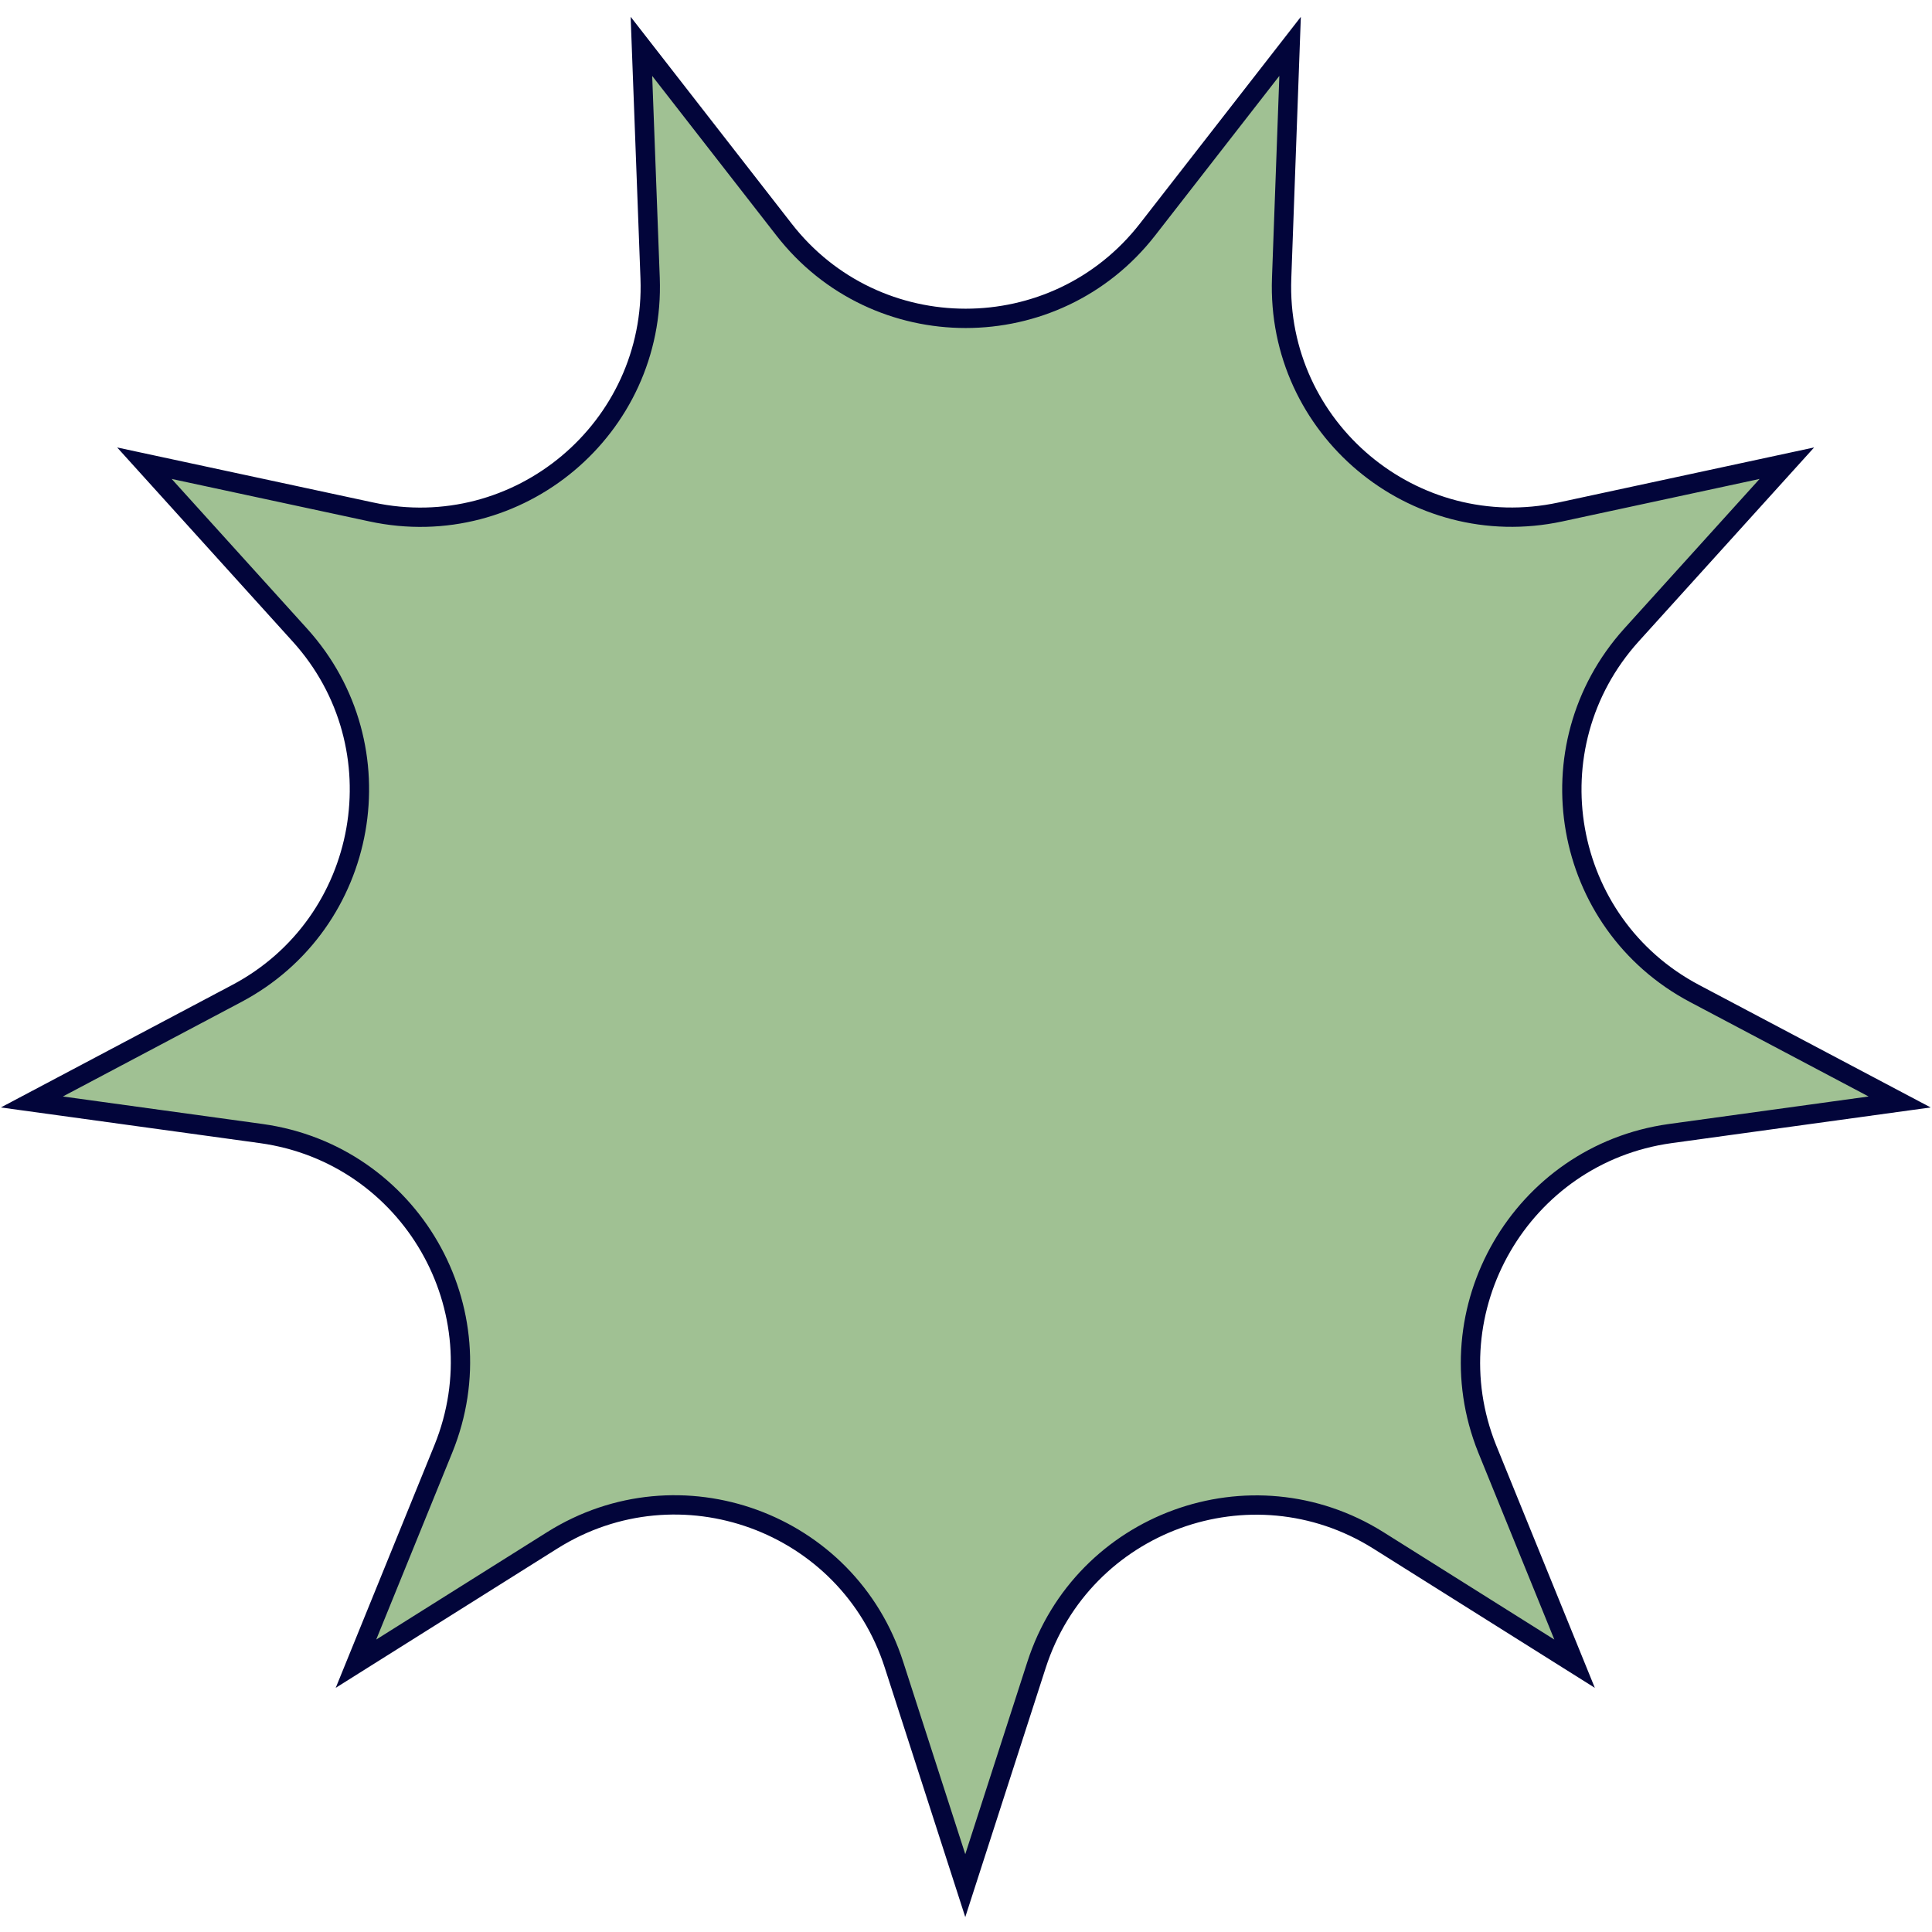 <svg xmlns="http://www.w3.org/2000/svg" xmlns:xlink="http://www.w3.org/1999/xlink" id="Vrstva_1" x="0px" y="0px" viewBox="0 0 800 800" style="enable-background:new 0 0 800 800;" xml:space="preserve"><style type="text/css">	.st0{fill:#A0C193;stroke:#02053A;stroke-width:8;stroke-miterlimit:10;}</style><path class="st0" d="M691.5,469.4l95.1-13.1l-84.9-44.9c-55-29.1-67.9-102.1-26.2-148.4l64.4-71.2L646.1,212 c-60.8,13-117.7-34.6-115.4-96.8l3.5-96l-59,75.8c-38.2,49.1-112.5,49.1-150.6,0l-59-75.8l3.6,96c2.3,62.2-54.6,109.9-115.4,96.8 l-94-20.2l64.4,71.2c41.7,46.1,28.8,119.3-26.2,148.4l-84.8,44.9l95.1,13.1c61.6,8.6,98.7,72.8,75.3,130.5l-36.2,89l81.3-51.1 c52.7-33.1,122.5-7.7,141.5,51.6l29.5,91.4l29.5-91.4c19.1-59.2,88.8-84.6,141.5-51.6l81.3,51.1l-36.2-89 C592.7,542.3,629.9,478,691.5,469.4z"></path></svg>